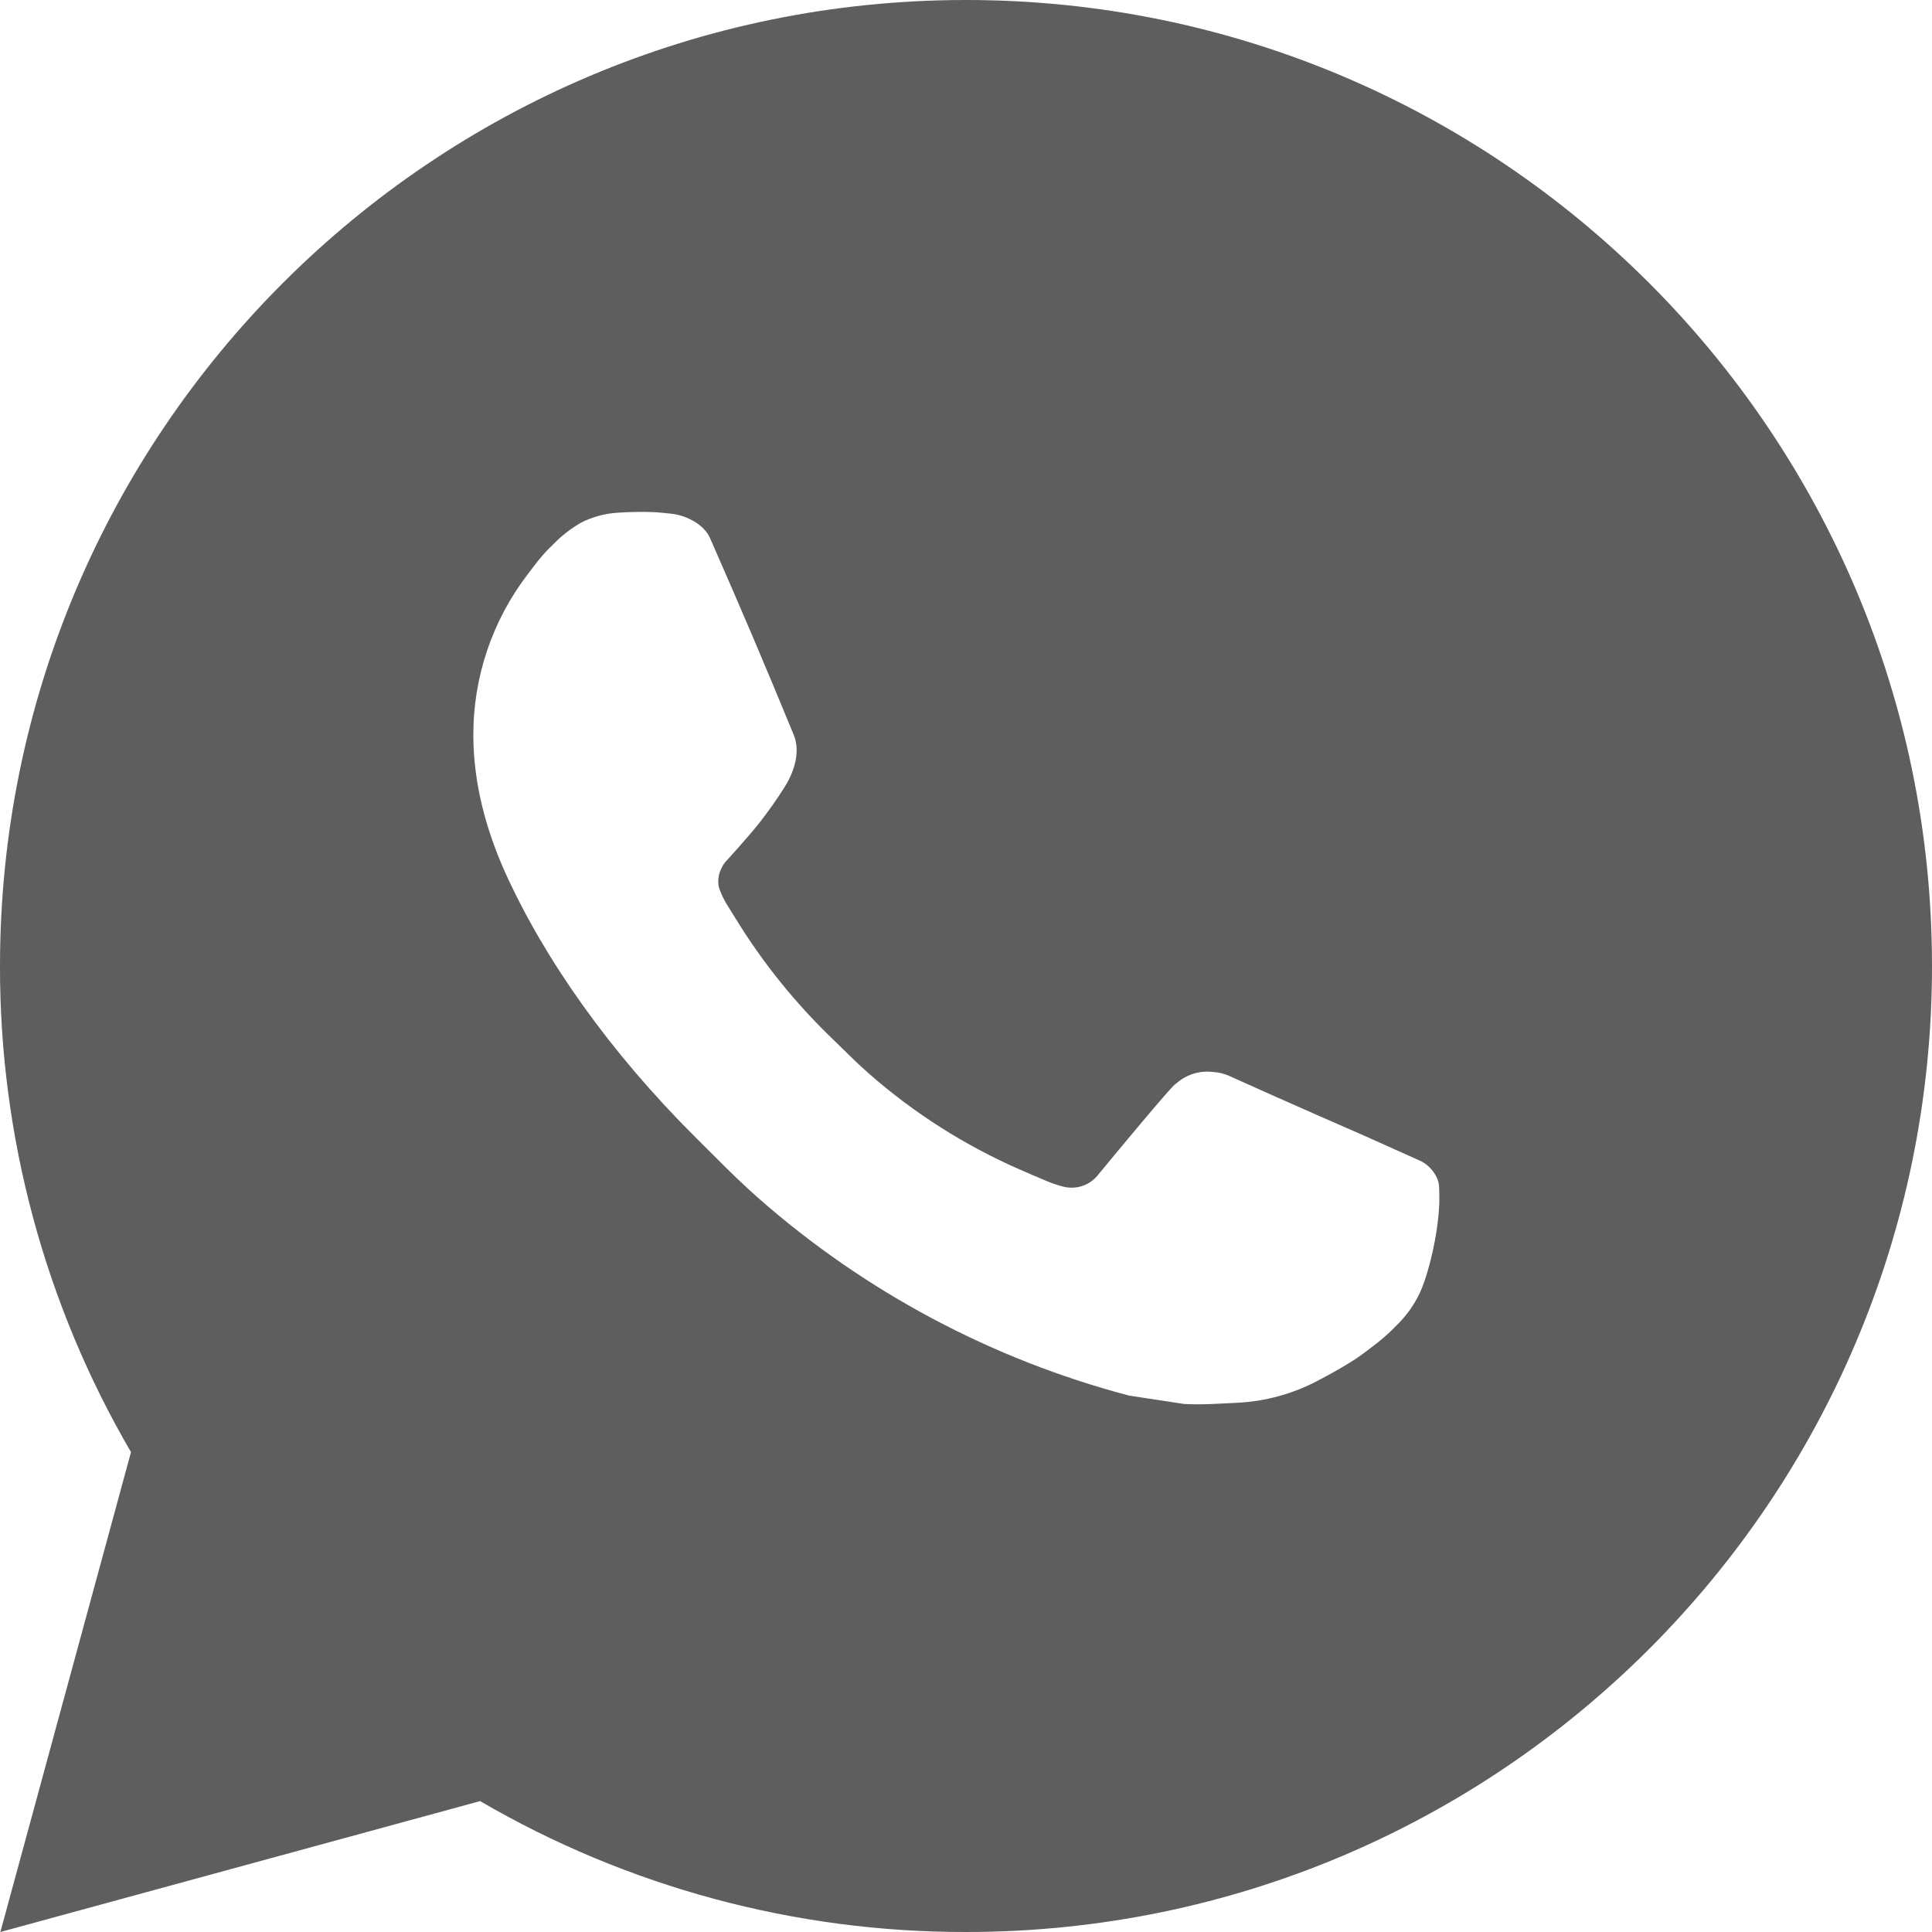 <svg width="36" height="36" viewBox="0 0 36 36" fill="none" xmlns="http://www.w3.org/2000/svg">
<path d="M0.007 36L2.441 27.058C0.837 24.309 -0.005 21.182 2.4178e-05 18C2.4178e-05 8.059 8.059 0 18 0C27.941 0 36 8.059 36 18C36 27.941 27.941 36 18 36C14.819 36.005 11.694 35.163 8.946 33.561L0.007 36ZM11.504 9.554C11.271 9.569 11.044 9.63 10.836 9.734C10.641 9.845 10.463 9.983 10.307 10.145C10.091 10.348 9.968 10.525 9.837 10.696C9.172 11.561 8.814 12.624 8.82 13.716C8.824 14.598 9.054 15.457 9.414 16.259C10.15 17.883 11.362 19.602 12.962 21.195C13.347 21.578 13.723 21.964 14.128 22.322C16.114 24.07 18.481 25.331 21.04 26.005L22.064 26.161C22.397 26.179 22.73 26.154 23.065 26.138C23.589 26.111 24.101 25.969 24.565 25.722C24.863 25.564 25.004 25.484 25.254 25.326C25.254 25.326 25.331 25.276 25.479 25.164C25.722 24.984 25.871 24.856 26.073 24.646C26.222 24.491 26.352 24.309 26.451 24.102C26.591 23.809 26.732 23.249 26.789 22.783C26.833 22.426 26.82 22.232 26.815 22.111C26.807 21.919 26.647 21.719 26.473 21.634L25.425 21.164C25.425 21.164 23.859 20.482 22.903 20.047C22.802 20.003 22.694 19.978 22.585 19.973C22.462 19.96 22.337 19.974 22.22 20.013C22.102 20.053 21.995 20.117 21.904 20.201V20.198C21.895 20.198 21.775 20.3 20.473 21.877C20.398 21.978 20.296 22.053 20.178 22.095C20.06 22.137 19.932 22.142 19.811 22.111C19.694 22.08 19.579 22.04 19.467 21.992C19.244 21.899 19.166 21.863 19.013 21.796L19.004 21.793C17.975 21.343 17.021 20.736 16.178 19.993C15.952 19.795 15.741 19.579 15.525 19.37C14.817 18.692 14.2 17.924 13.689 17.087L13.583 16.916C13.507 16.802 13.445 16.677 13.399 16.547C13.331 16.283 13.509 16.07 13.509 16.07C13.509 16.07 13.946 15.592 14.15 15.332C14.319 15.117 14.477 14.893 14.623 14.661C14.836 14.319 14.902 13.968 14.791 13.696C14.287 12.465 13.765 11.239 13.228 10.022C13.122 9.781 12.807 9.608 12.521 9.574C12.424 9.563 12.326 9.553 12.229 9.545C11.988 9.533 11.745 9.538 11.504 9.554Z" fill="#5E5E5E"/>
</svg>
